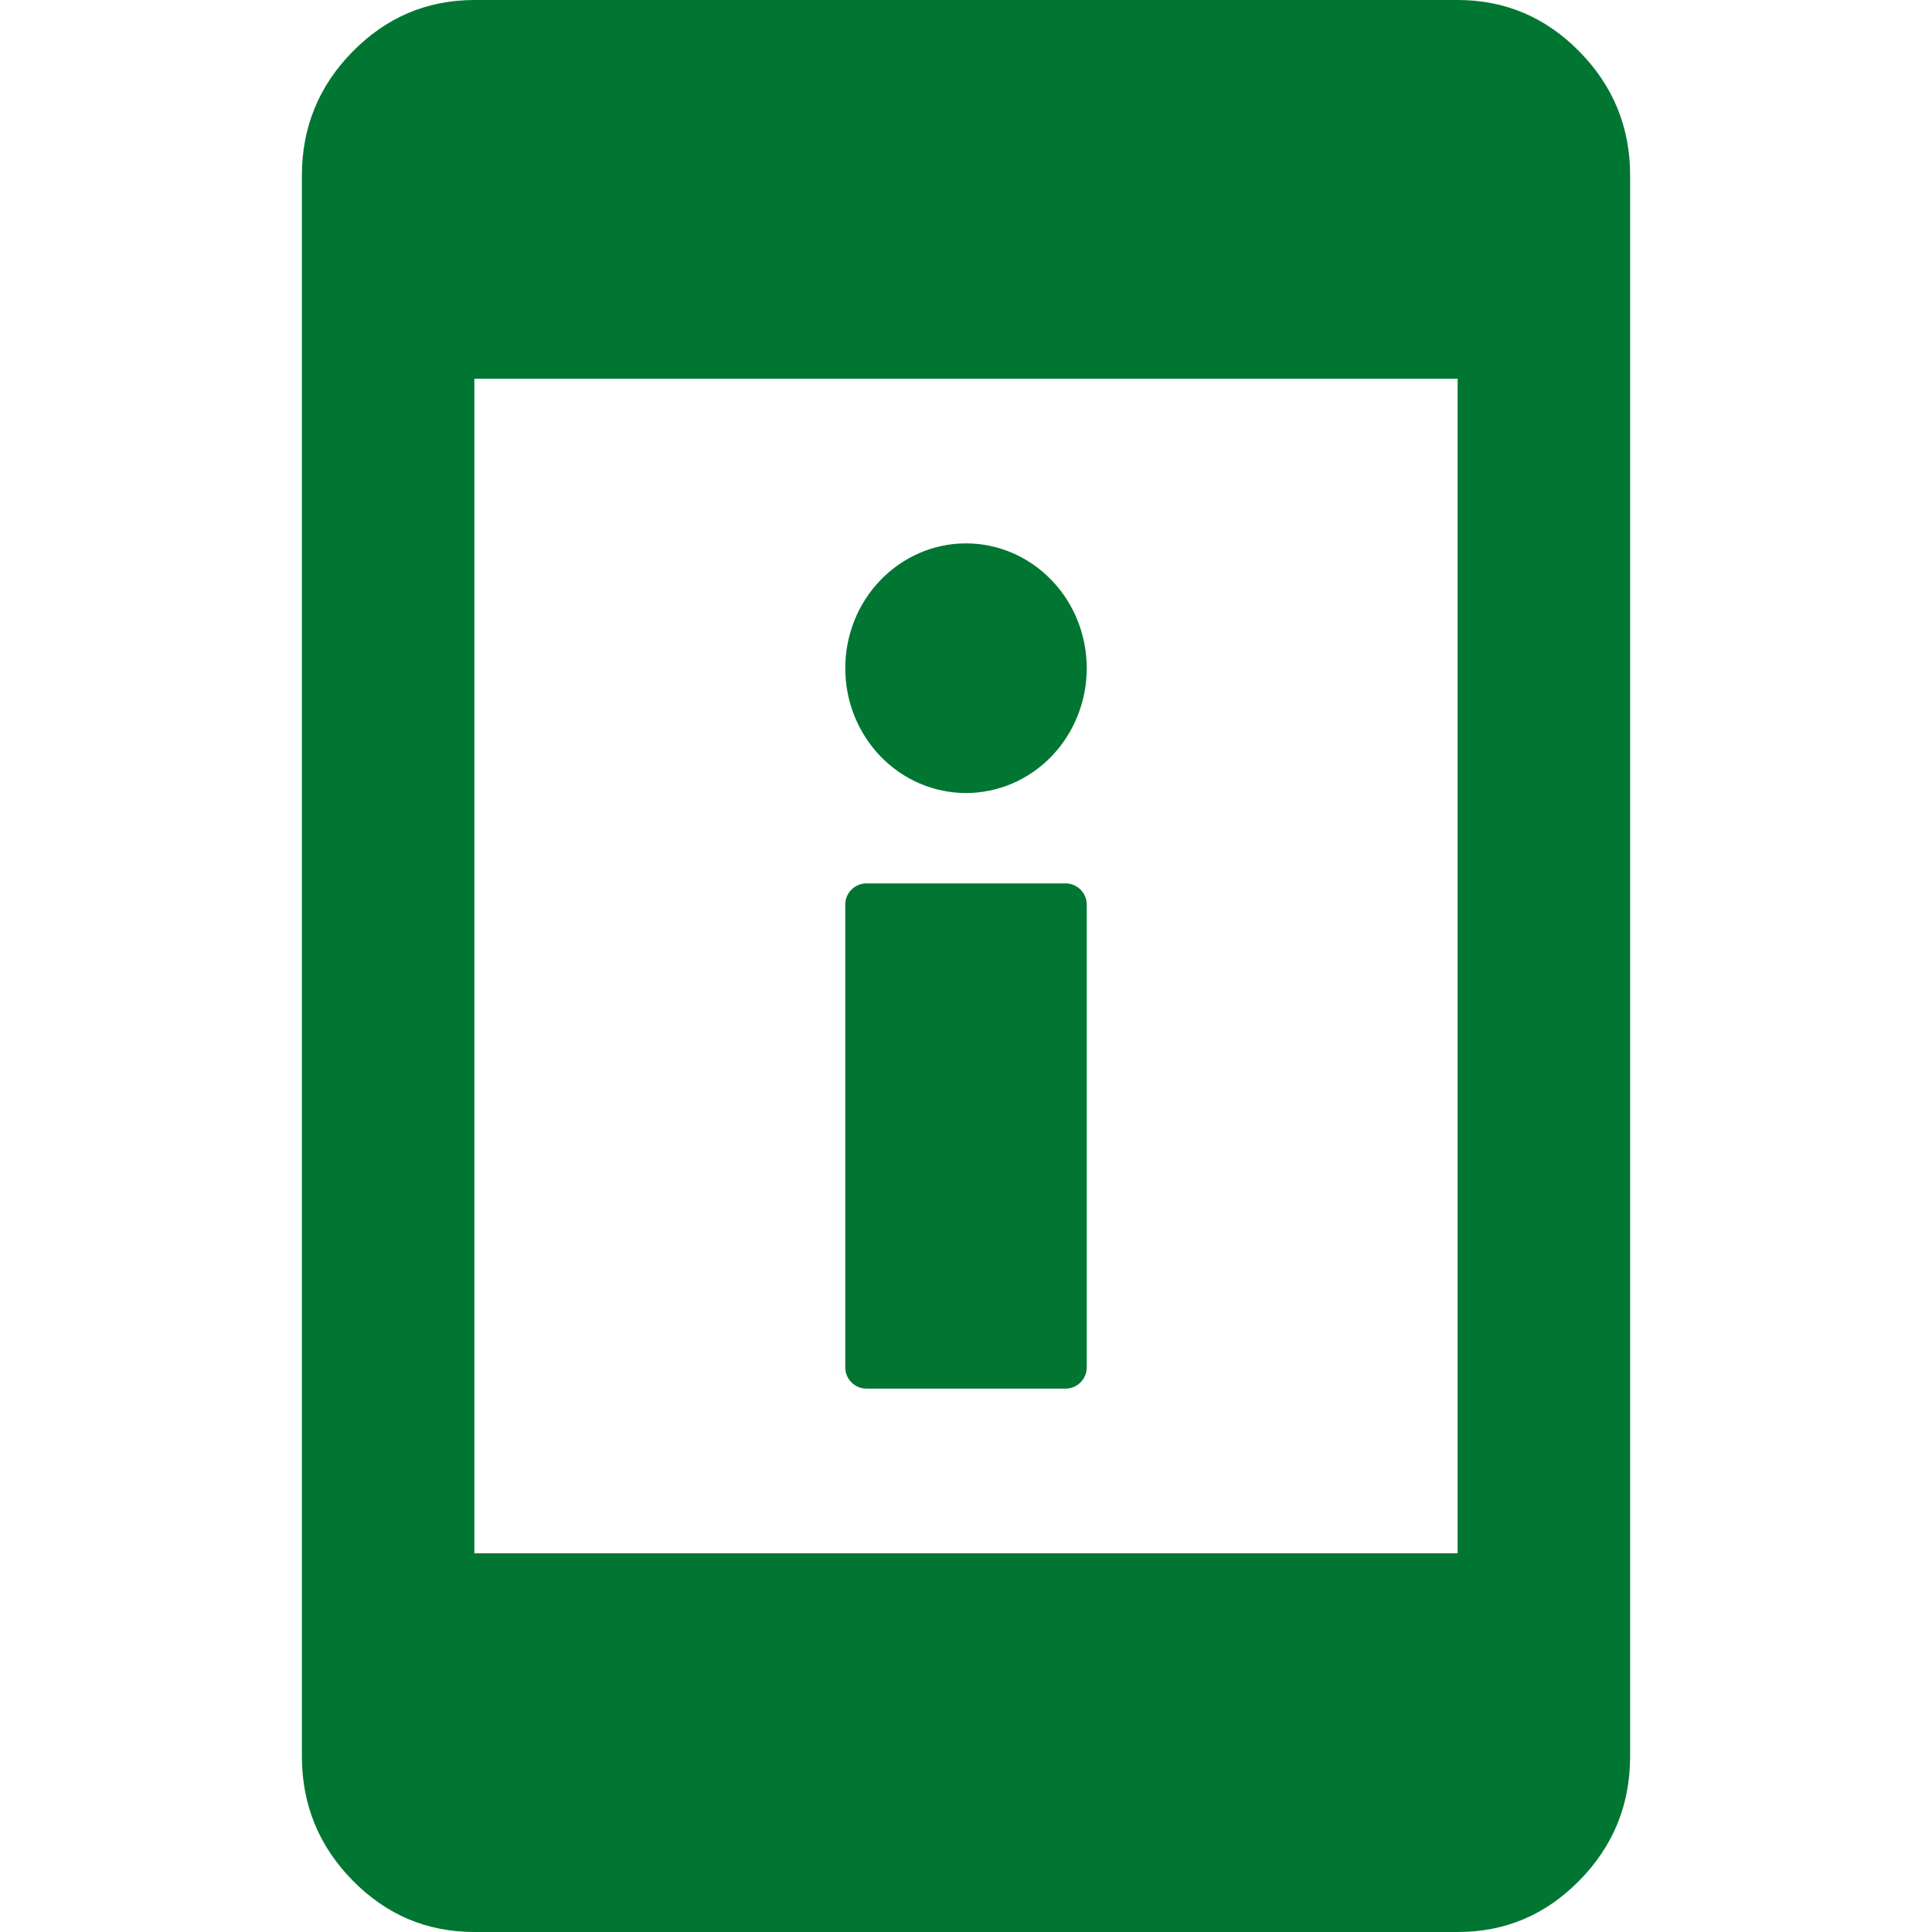 <?xml version="1.0" standalone="no"?>
<svg width="32" height="32" viewBox="0 0 32 32" fill="none" xmlns="http://www.w3.org/2000/svg">
<path d="M7.857 32C7.071 32 6.399 31.715 5.84 31.146C5.281 30.577 5.001 29.892 5 29.091V2.909C5 2.109 5.28 1.424 5.84 0.855C6.4 0.286 7.072 0.001 7.857 0H24.143C24.929 0 25.601 0.285 26.161 0.855C26.721 1.425 27.001 2.11 27 2.909V29.091C27 29.891 26.721 30.576 26.161 31.146C25.602 31.716 24.93 32.001 24.143 32H7.857ZM7.857 25.727H24.143V6.273H7.857V25.727Z" fill="#007632"/>
<path d="M14.352 23H17.648C17.842 23 18 22.842 18 22.648V14.983C18 14.789 17.842 14.632 17.648 14.632H14.352C14.158 14.632 14 14.789 14 14.983V22.648C14 22.842 14.158 23 14.352 23Z" fill="#007632"/>
<path d="M14.586 12.53C14.961 12.917 15.47 13.135 16 13.135C16.53 13.135 17.039 12.917 17.414 12.53C17.789 12.142 18 11.616 18 11.068C18 10.519 17.789 9.993 17.414 9.606C17.039 9.218 16.53 9 16 9C15.47 9 14.961 9.218 14.586 9.606C14.211 9.993 14 10.519 14 11.068C14 11.616 14.211 12.142 14.586 12.53Z" fill="#007632"/>
</svg>

